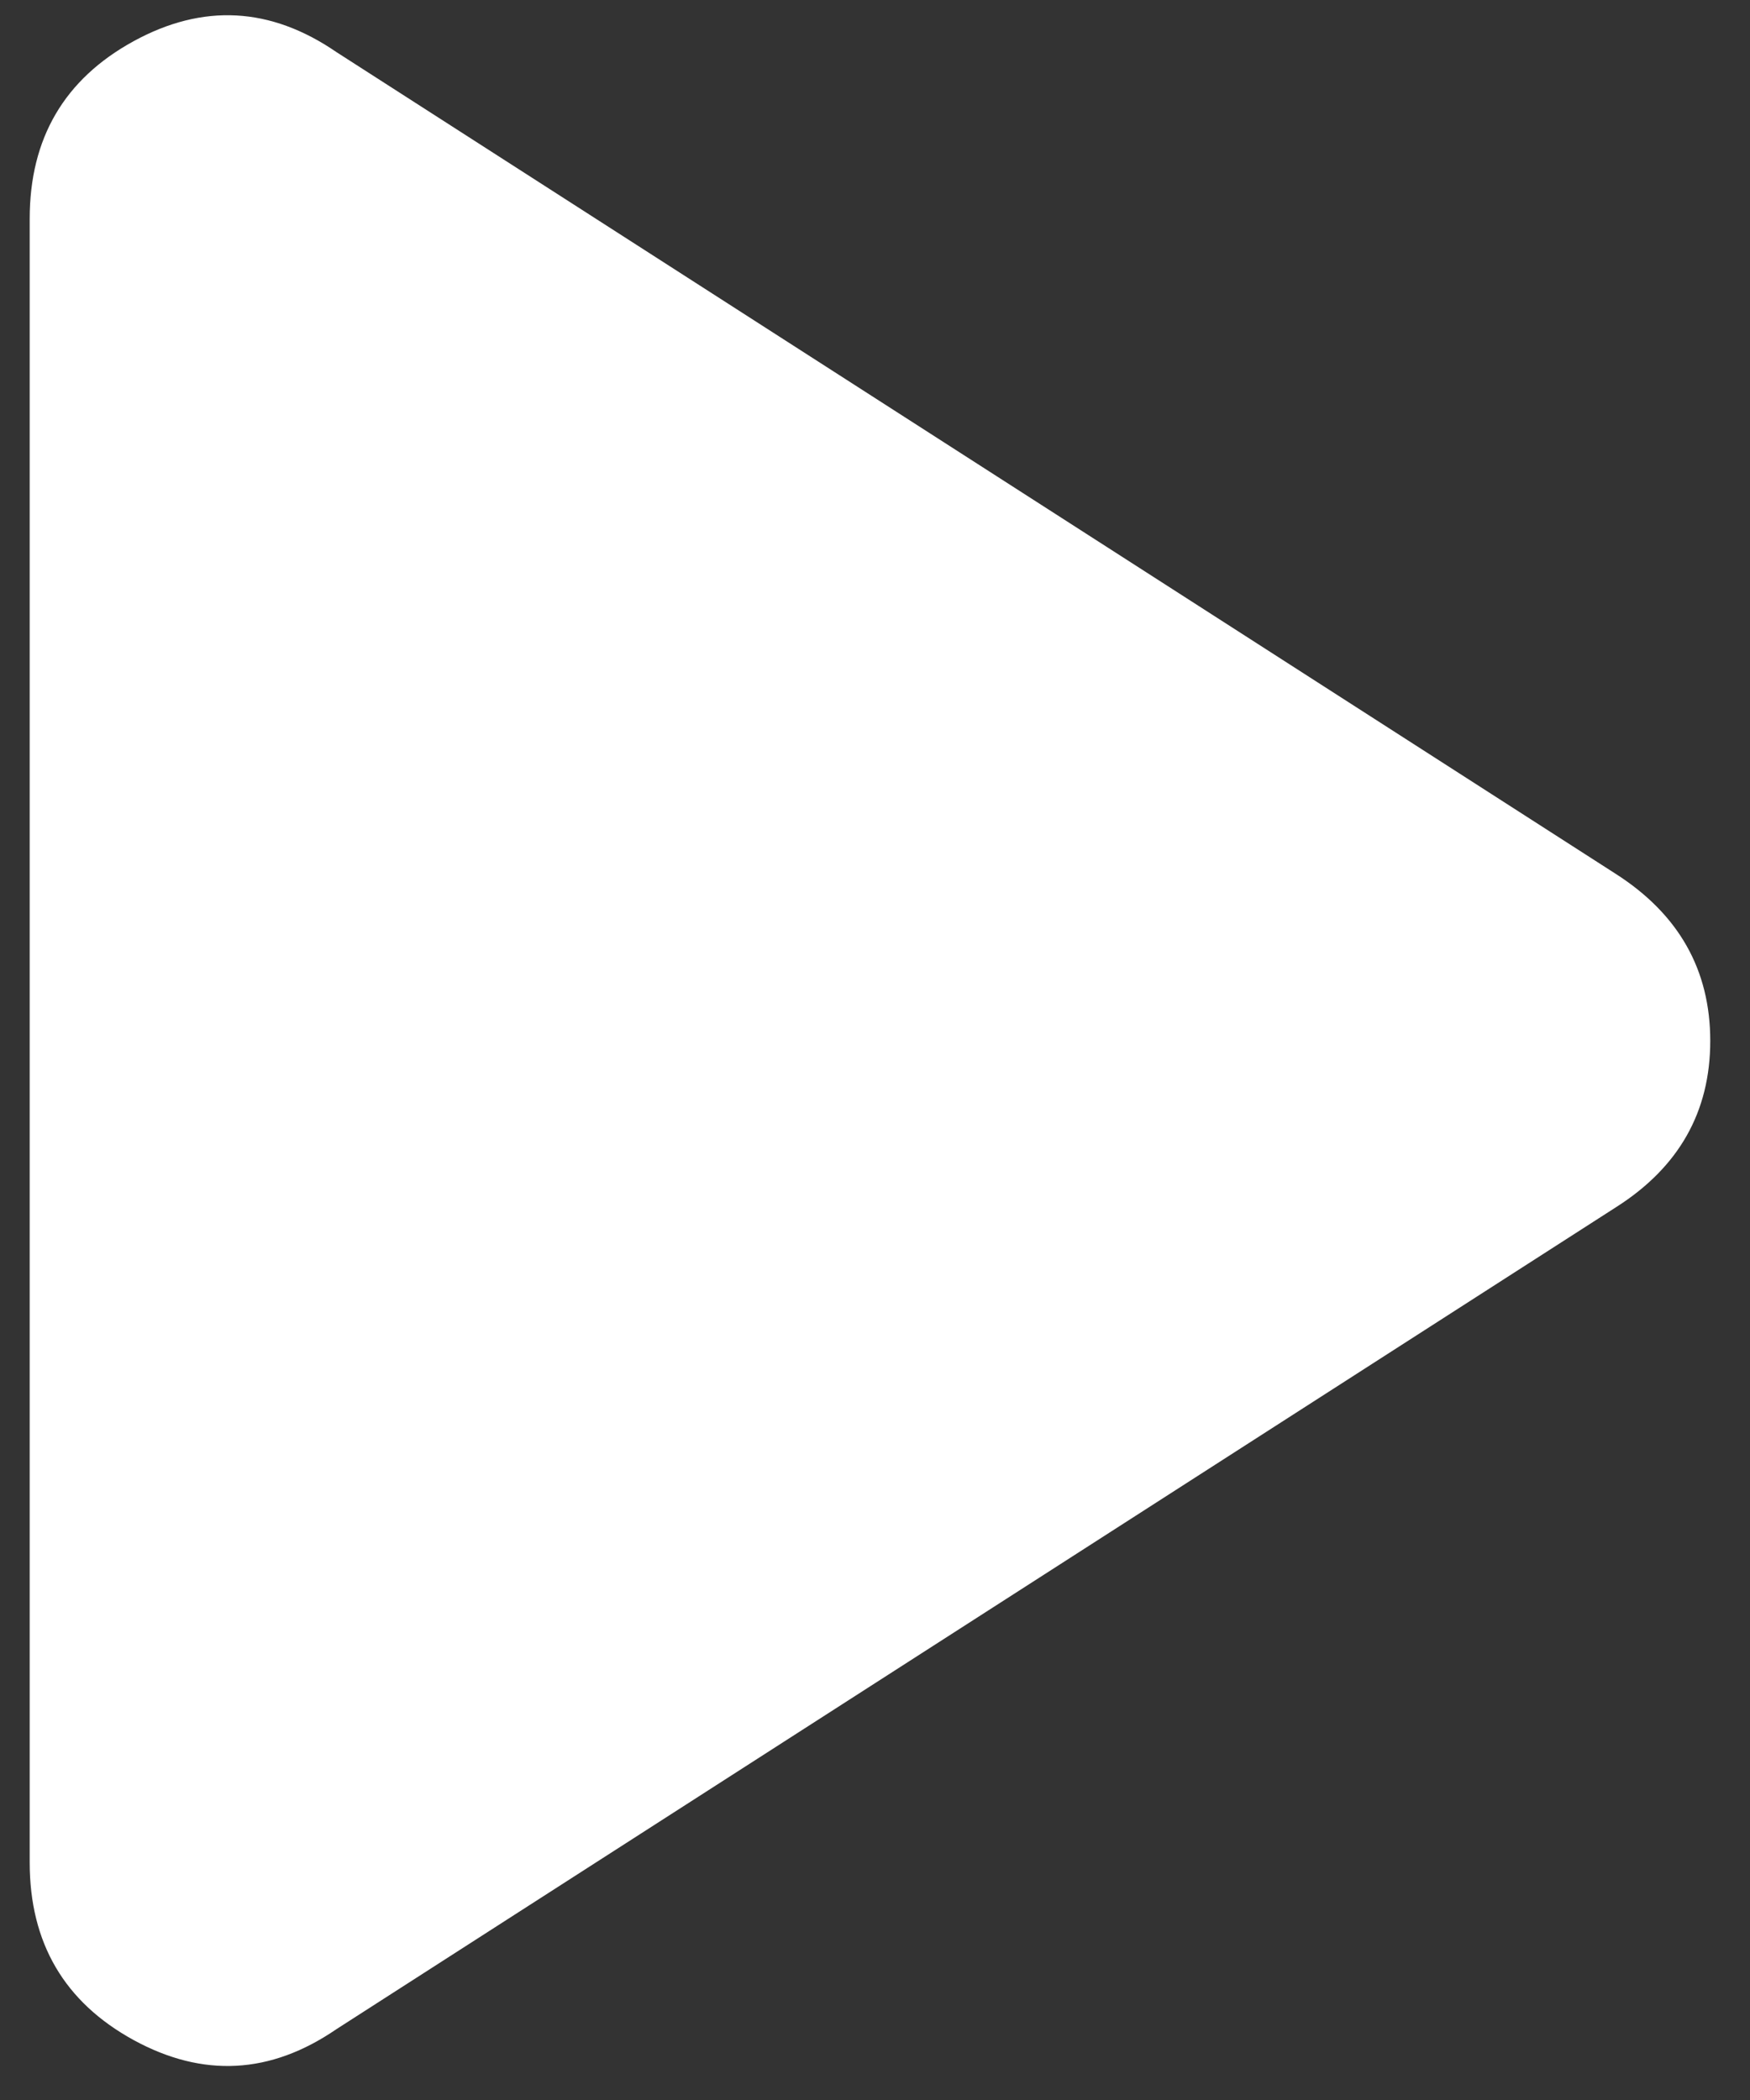 <svg width="35" height="42" viewBox="0 0 35 42" fill="none" xmlns="http://www.w3.org/2000/svg">
<rect x="0" y="0" width="35" height="42" fill="#333333" stroke="none"/>
<path d="M6.729 40.583L32.319 24.145C33.576 23.347 34.205 22.238 34.205 20.818C34.205 19.398 33.576 18.286 32.319 17.48L6.729 1.042C5.411 0.138 4.059 0.065 2.672 0.824C1.287 1.583 0.594 2.766 0.594 4.374V37.251C0.594 38.858 1.287 40.042 2.672 40.801C4.059 41.559 5.411 41.487 6.729 40.583Z" fill="#FFFFFF"/>
</svg>
